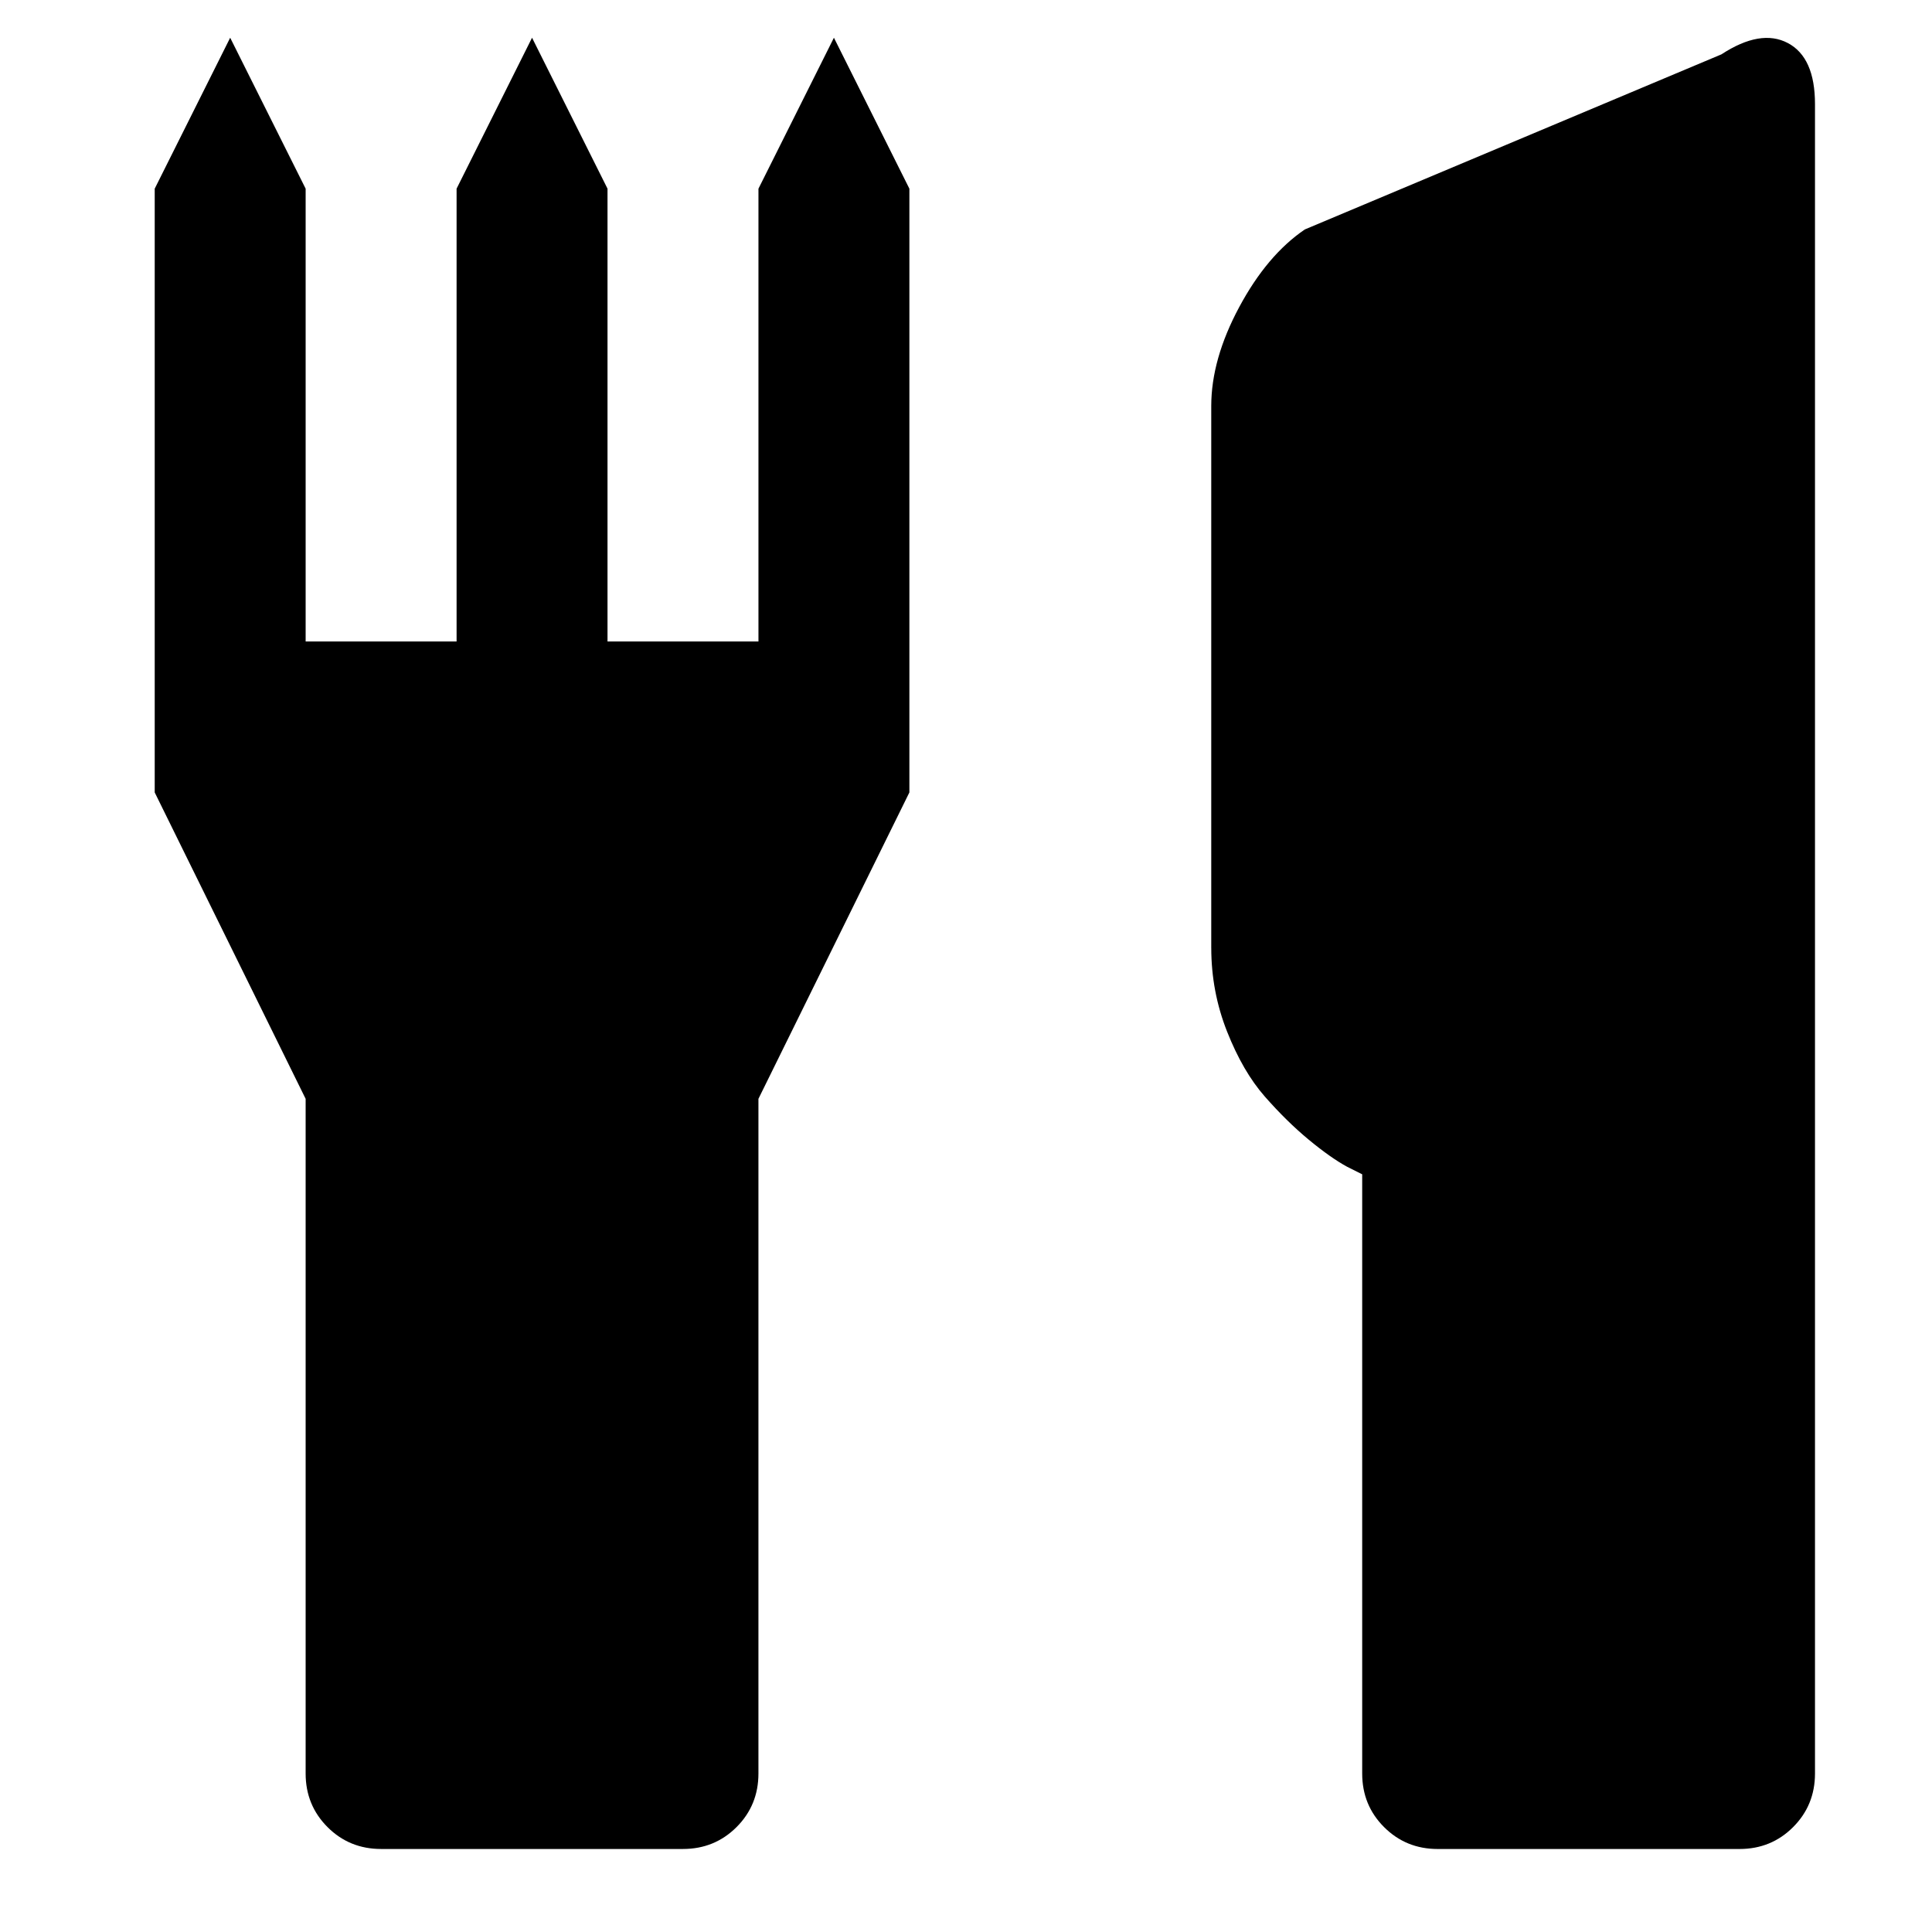 <svg xmlns="http://www.w3.org/2000/svg" viewBox="0 0 100 100">
	<path d="M8.008 41.016v-31.25l3.906-7.813 3.906 7.813v23.438h7.813v-23.438l3.906-7.813 3.906 7.813v23.438h7.813v-23.438l3.906-7.813 3.906 7.813v31.25l-7.813 15.859v34.922q0 1.641-1.133 2.773t-2.773 1.133h-15.625q-1.641 0-2.773-1.133t-1.133-2.773v-34.922zM62.695 49.063q0 2.266 0.82 4.336t1.953 3.359 2.266 2.227 1.992 1.406l0.781 0.391v31.016q0 1.641 1.133 2.773t2.773 1.133h15.625q1.641 0 2.773-1.133t1.133-2.773v-86.406q0-2.422-1.406-3.164t-3.438 0.586l-21.563 9.063q-1.953 1.328-3.398 4.023t-1.445 5.117v28.047z" fill="#000000" />
</svg>
